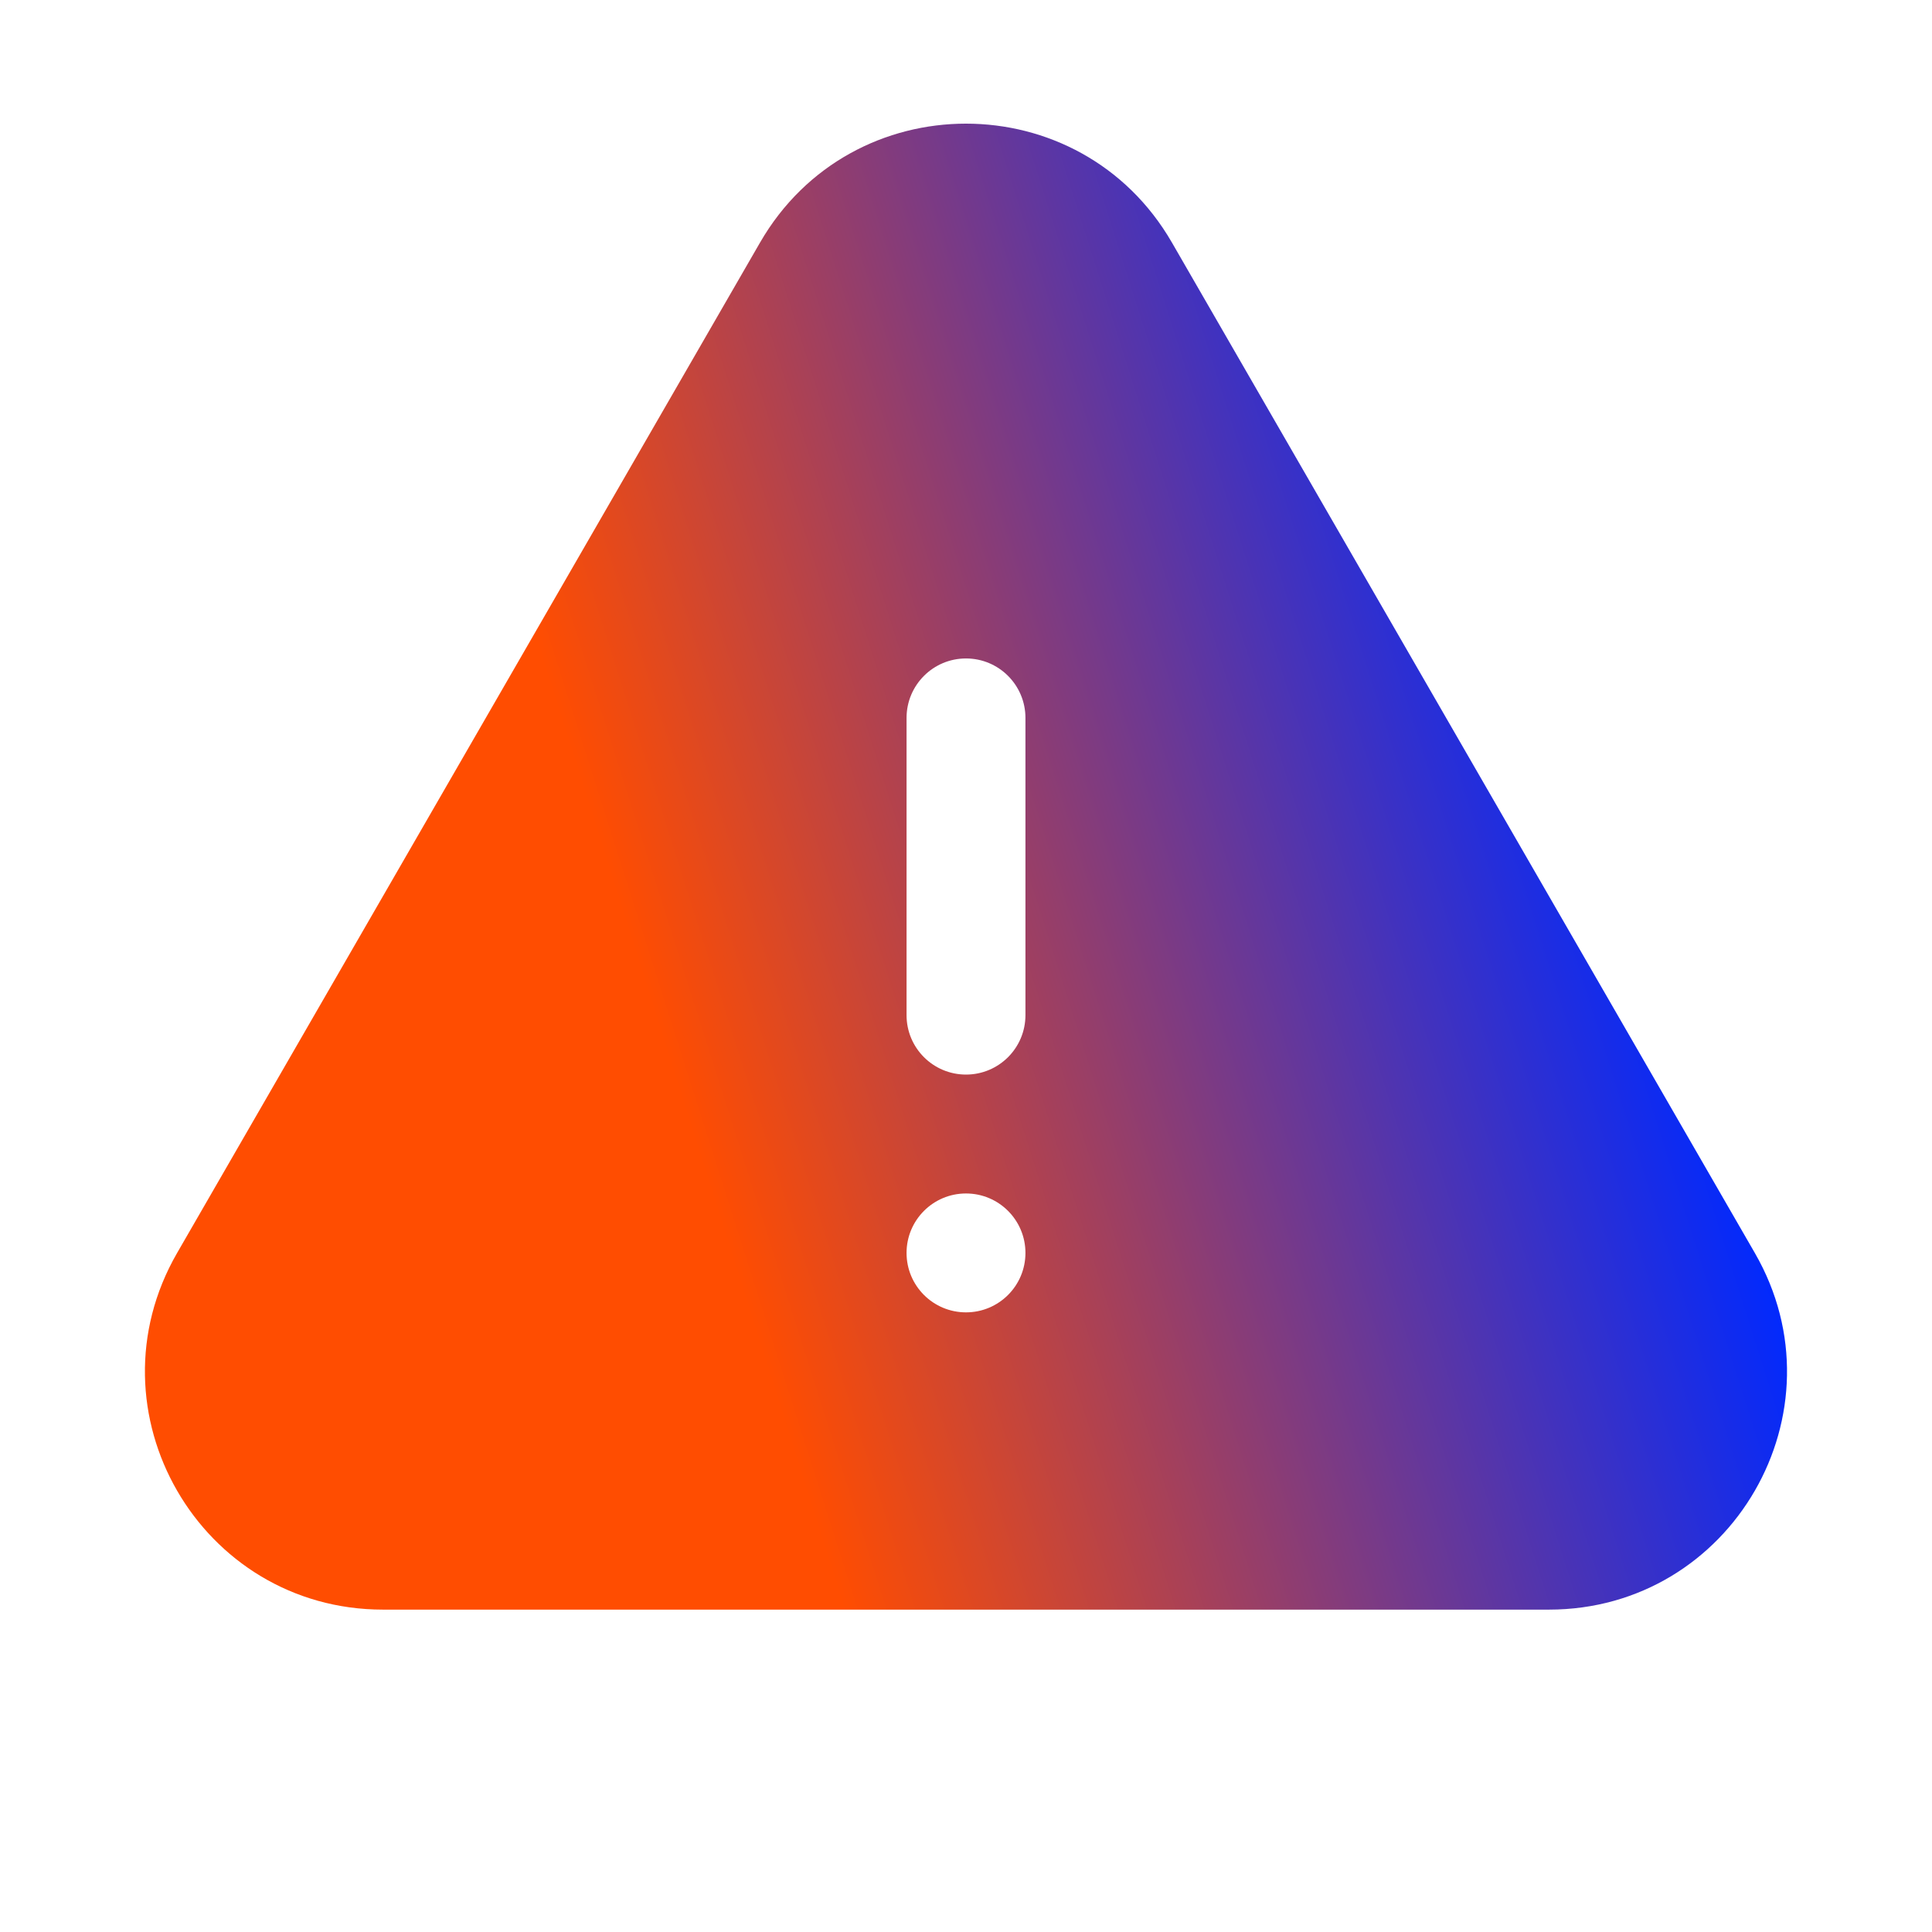 <svg xmlns="http://www.w3.org/2000/svg" width="65" height="65" viewBox="0 0 65 65" fill="none"><path fill-rule="evenodd" clip-rule="evenodd" d="M25.57 8.162C28.648 2.826 36.35 2.826 39.429 8.162L59.04 42.156C62.117 47.489 58.268 54.154 52.111 54.154H12.888C6.731 54.154 2.881 47.489 5.958 42.156L25.57 8.162ZM32.5 22.153C33.605 22.153 34.5 23.049 34.5 24.153V34.153C34.5 35.258 33.605 36.153 32.5 36.153C31.395 36.153 30.5 35.258 30.5 34.153V24.153C30.5 23.049 31.395 22.153 32.5 22.153ZM32.5 44.153C33.605 44.153 34.5 43.258 34.5 42.153C34.5 41.049 33.605 40.153 32.5 40.153C31.395 40.153 30.5 41.049 30.5 42.153C30.5 43.258 31.395 44.153 32.5 44.153Z" fill="url(#paint0_linear_801_21265)"></path><defs><linearGradient id="paint0_linear_801_21265" x1="60.077" y1="4.16" x2="-4.523" y2="24.675" gradientUnits="userSpaceOnUse"><stop offset="0.177" stop-color="#0029FF"></stop><stop offset="0.669" stop-color="#FF4D01"></stop></linearGradient></defs></svg>